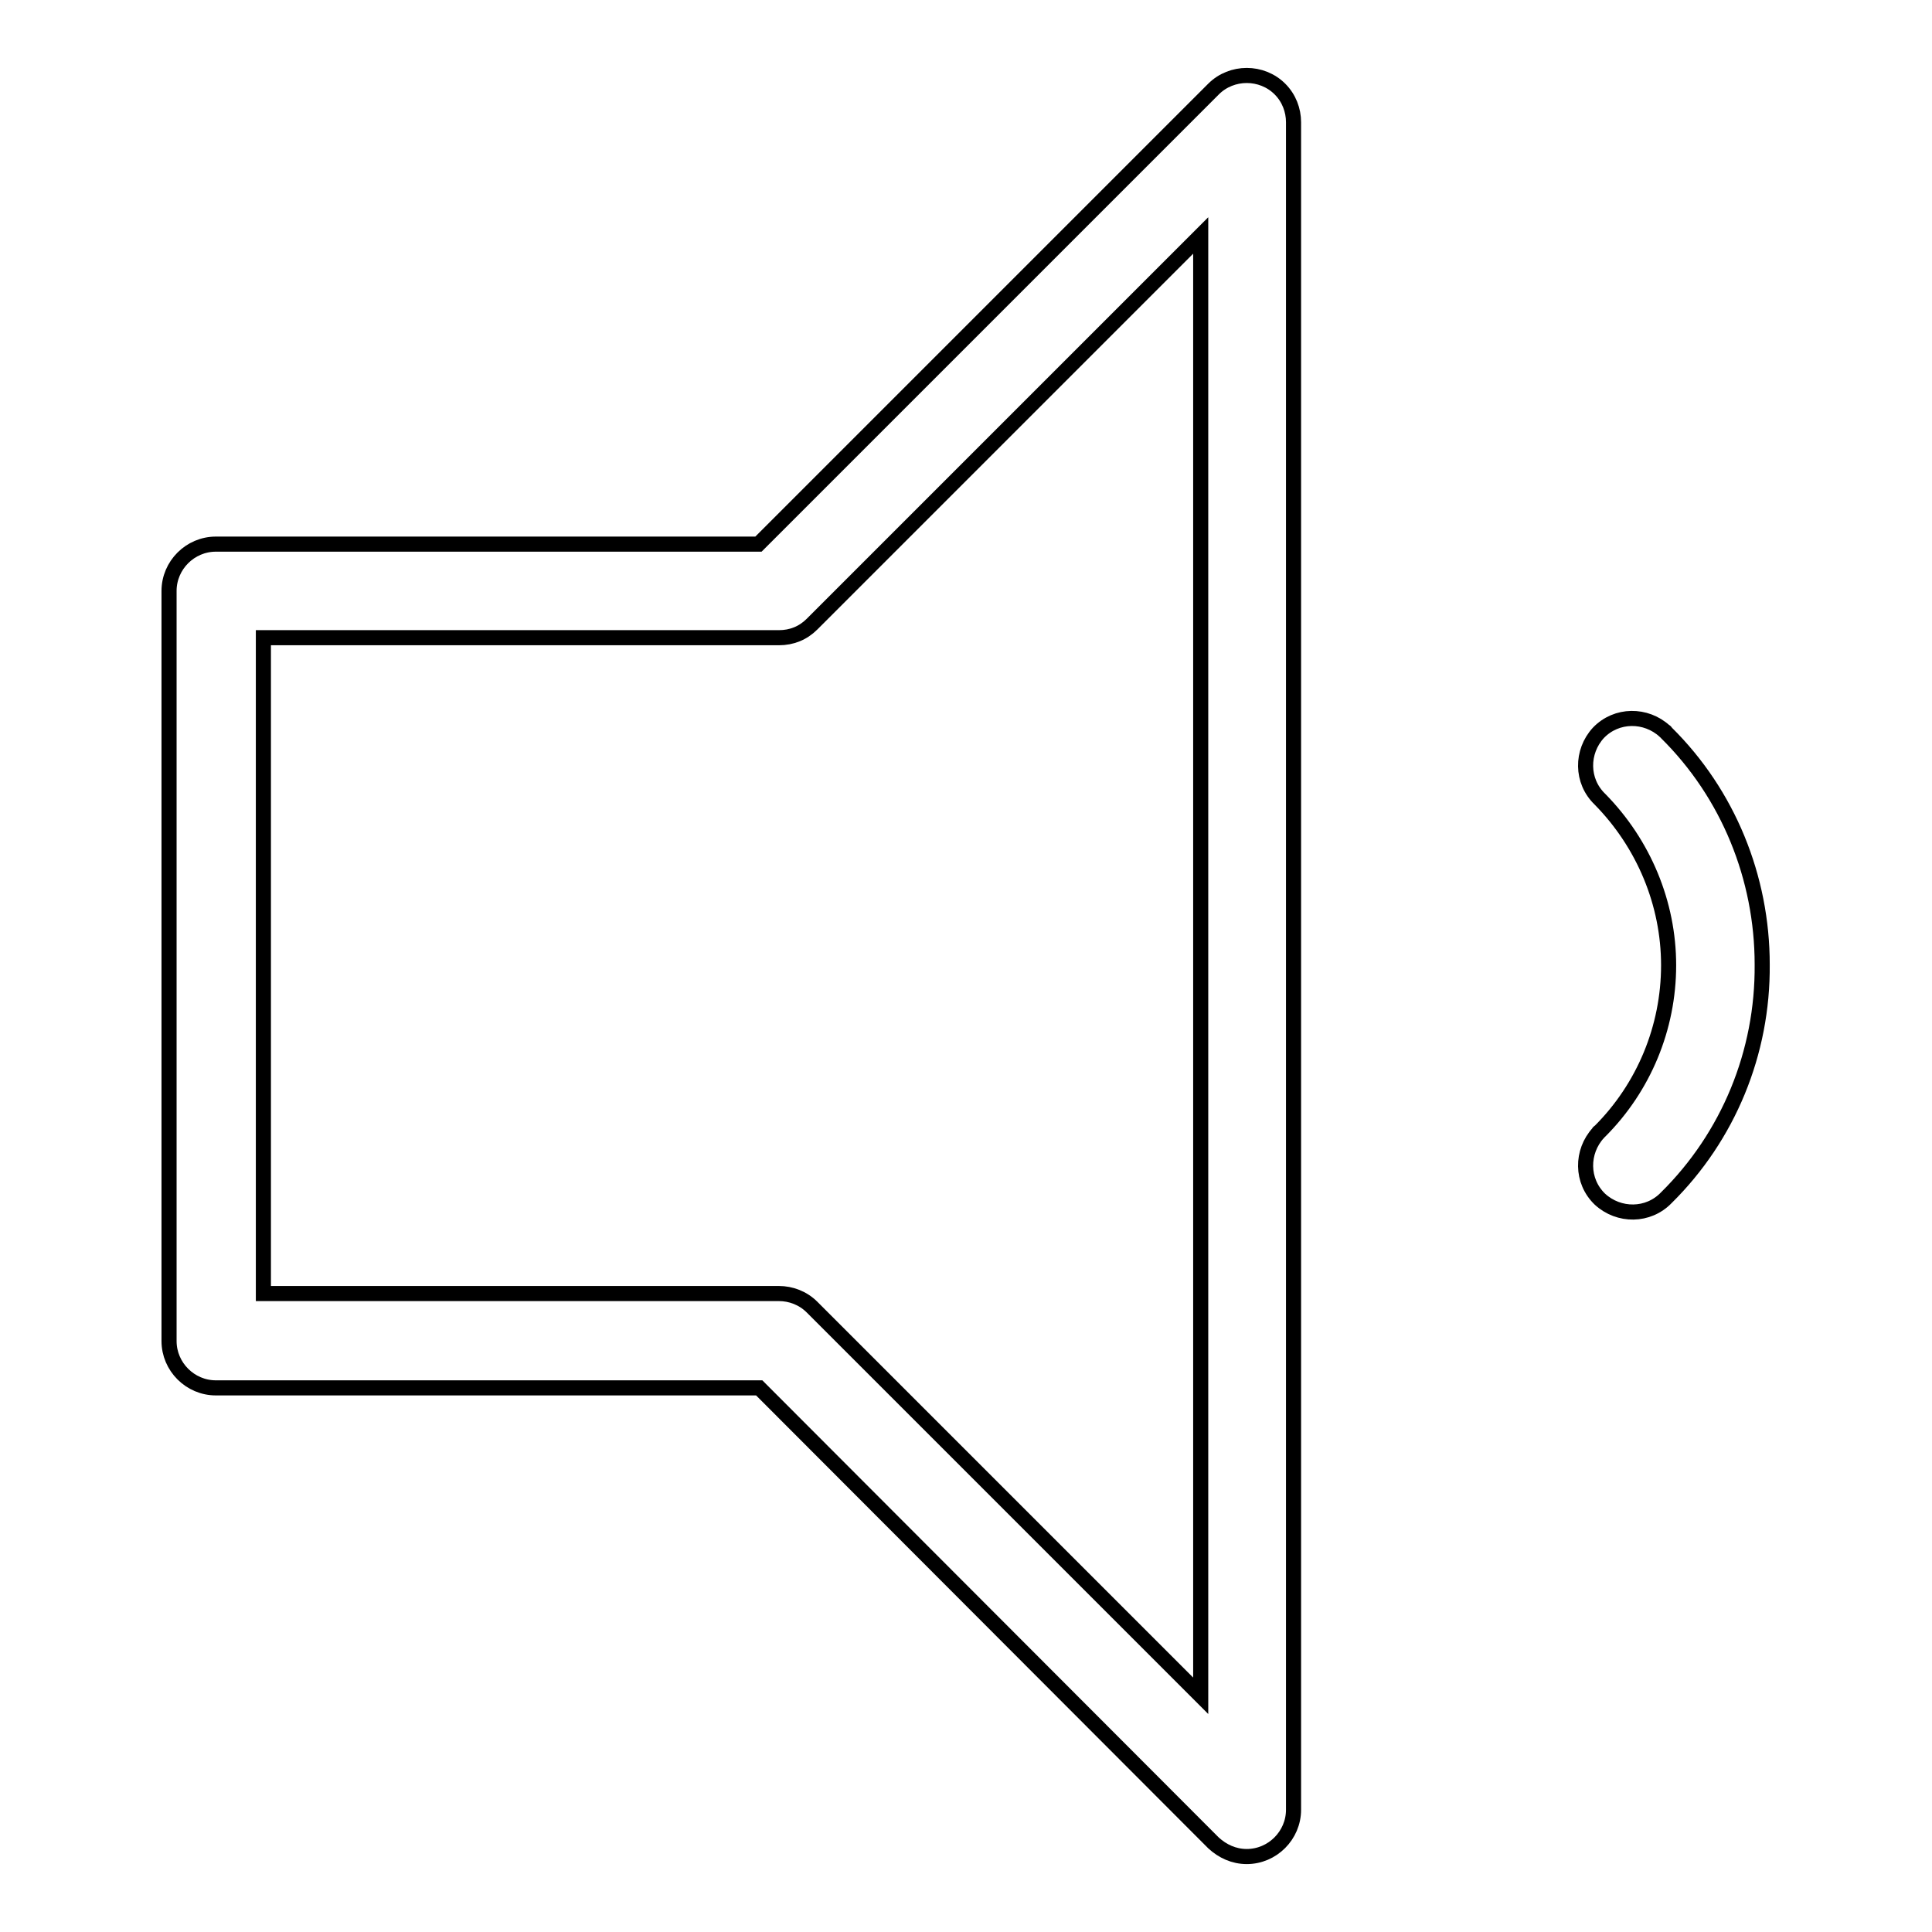 <?xml version="1.0" encoding="utf-8"?>
<!-- Svg Vector Icons : http://www.onlinewebfonts.com/icon -->
<!DOCTYPE svg PUBLIC "-//W3C//DTD SVG 1.1//EN" "http://www.w3.org/Graphics/SVG/1.1/DTD/svg11.dtd">
<svg version="1.1" xmlns="http://www.w3.org/2000/svg" xmlns:xlink="http://www.w3.org/1999/xlink" x="0px" y="0px" viewBox="0 0 256 256" enable-background="new 0 0 256 256" xml:space="preserve">
<g> <path stroke-width="2" fill-opacity="0" stroke="#000000"  d="M34.9,84.5v86.9h68.3c1.6,0,3.2,0.6,4.4,1.8l51.5,51.5V31.2l-51.5,51.5c-1.2,1.2-2.7,1.8-4.4,1.8H34.9z  M100.6,183.9H28.6c-3.4,0-6.2-2.8-6.2-6.2l0,0V78.3c0-3.4,2.8-6.2,6.2-6.2h71.9l60.3-60.3c2.4-2.4,6.4-2.4,8.8,0 c1.2,1.2,1.8,2.8,1.8,4.4v223.6c0,3.4-2.8,6.2-6.2,6.2c-1.7,0-3.2-0.7-4.4-1.8L100.6,183.9z M220.8,158.7c-2.4,2.5-6.3,2.5-8.8,0.2 c-2.5-2.4-2.5-6.3-0.2-8.8c0-0.1,0.1-0.1,0.2-0.2c5.8-5.8,9.1-13.7,9.1-22c0-8.2-3.3-16.1-9.1-22c-2.5-2.4-2.5-6.3-0.2-8.8 c2.4-2.5,6.3-2.5,8.8-0.2c0.1,0,0.1,0.1,0.2,0.2c8.2,8.1,12.7,19.2,12.7,30.7C233.6,139.5,229,150.6,220.8,158.7L220.8,158.7z"/></g>
</svg>